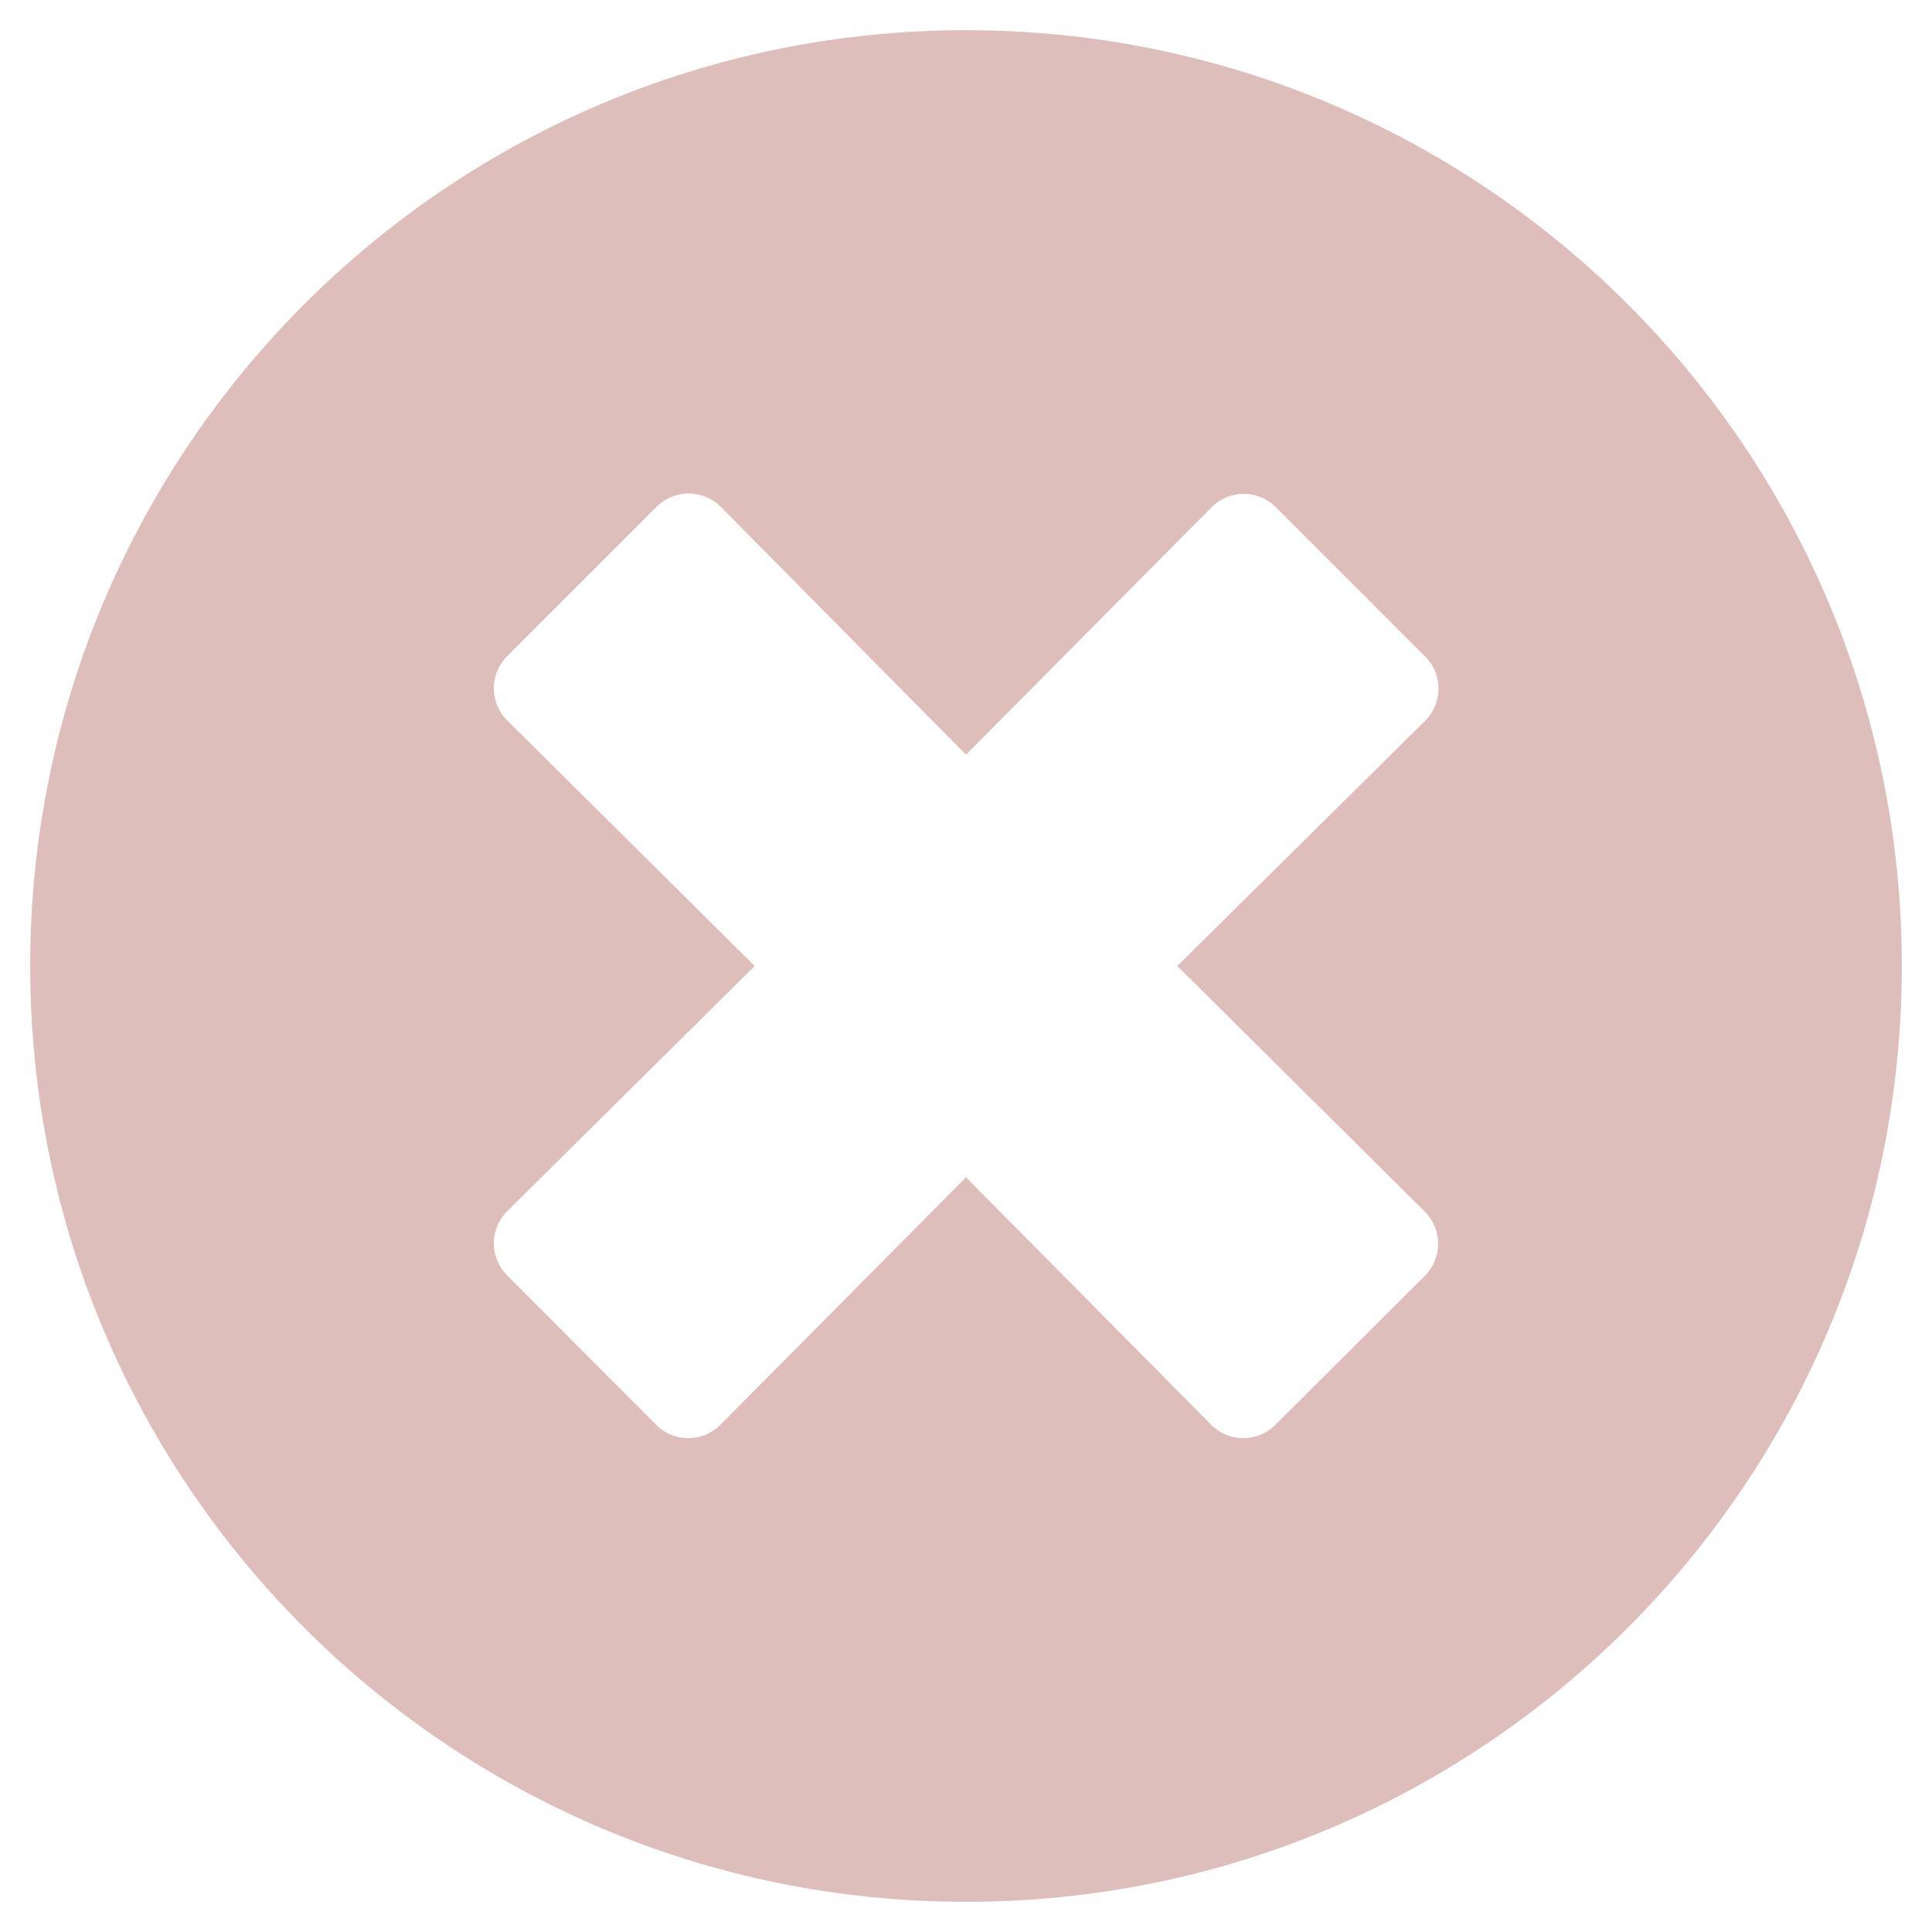 <?xml version="1.0" encoding="UTF-8"?>
<svg id="_レイヤー_1" data-name=" レイヤー 1" xmlns="http://www.w3.org/2000/svg" version="1.1" viewBox="0 0 512 512">
  <defs>
    <style>
      .cls-1 {
        fill: #debebb;
        stroke-width: 0px;
      }
    </style>
  </defs>
  <path class="cls-1" d="M256,8C119,8,8,119,8,256s111,248,248,248,248-111,248-248S393,8,256,8ZM377.6,321.1c4.7,4.7,4.7,12.3,0,17l-39.6,39.5c-4.7,4.7-12.3,4.7-17,0l-65-65.6-65.1,65.6c-4.7,4.7-12.3,4.7-17,0l-39.5-39.6c-4.7-4.7-4.7-12.3,0-17l65.6-65-65.6-65.1c-4.7-4.7-4.7-12.3,0-17l39.6-39.6c4.7-4.7,12.3-4.7,17,0l65,65.7,65.1-65.6c4.7-4.7,12.3-4.7,17,0l39.6,39.6c4.7,4.7,4.7,12.3,0,17l-65.7,65,65.6,65.1Z"/>
</svg>